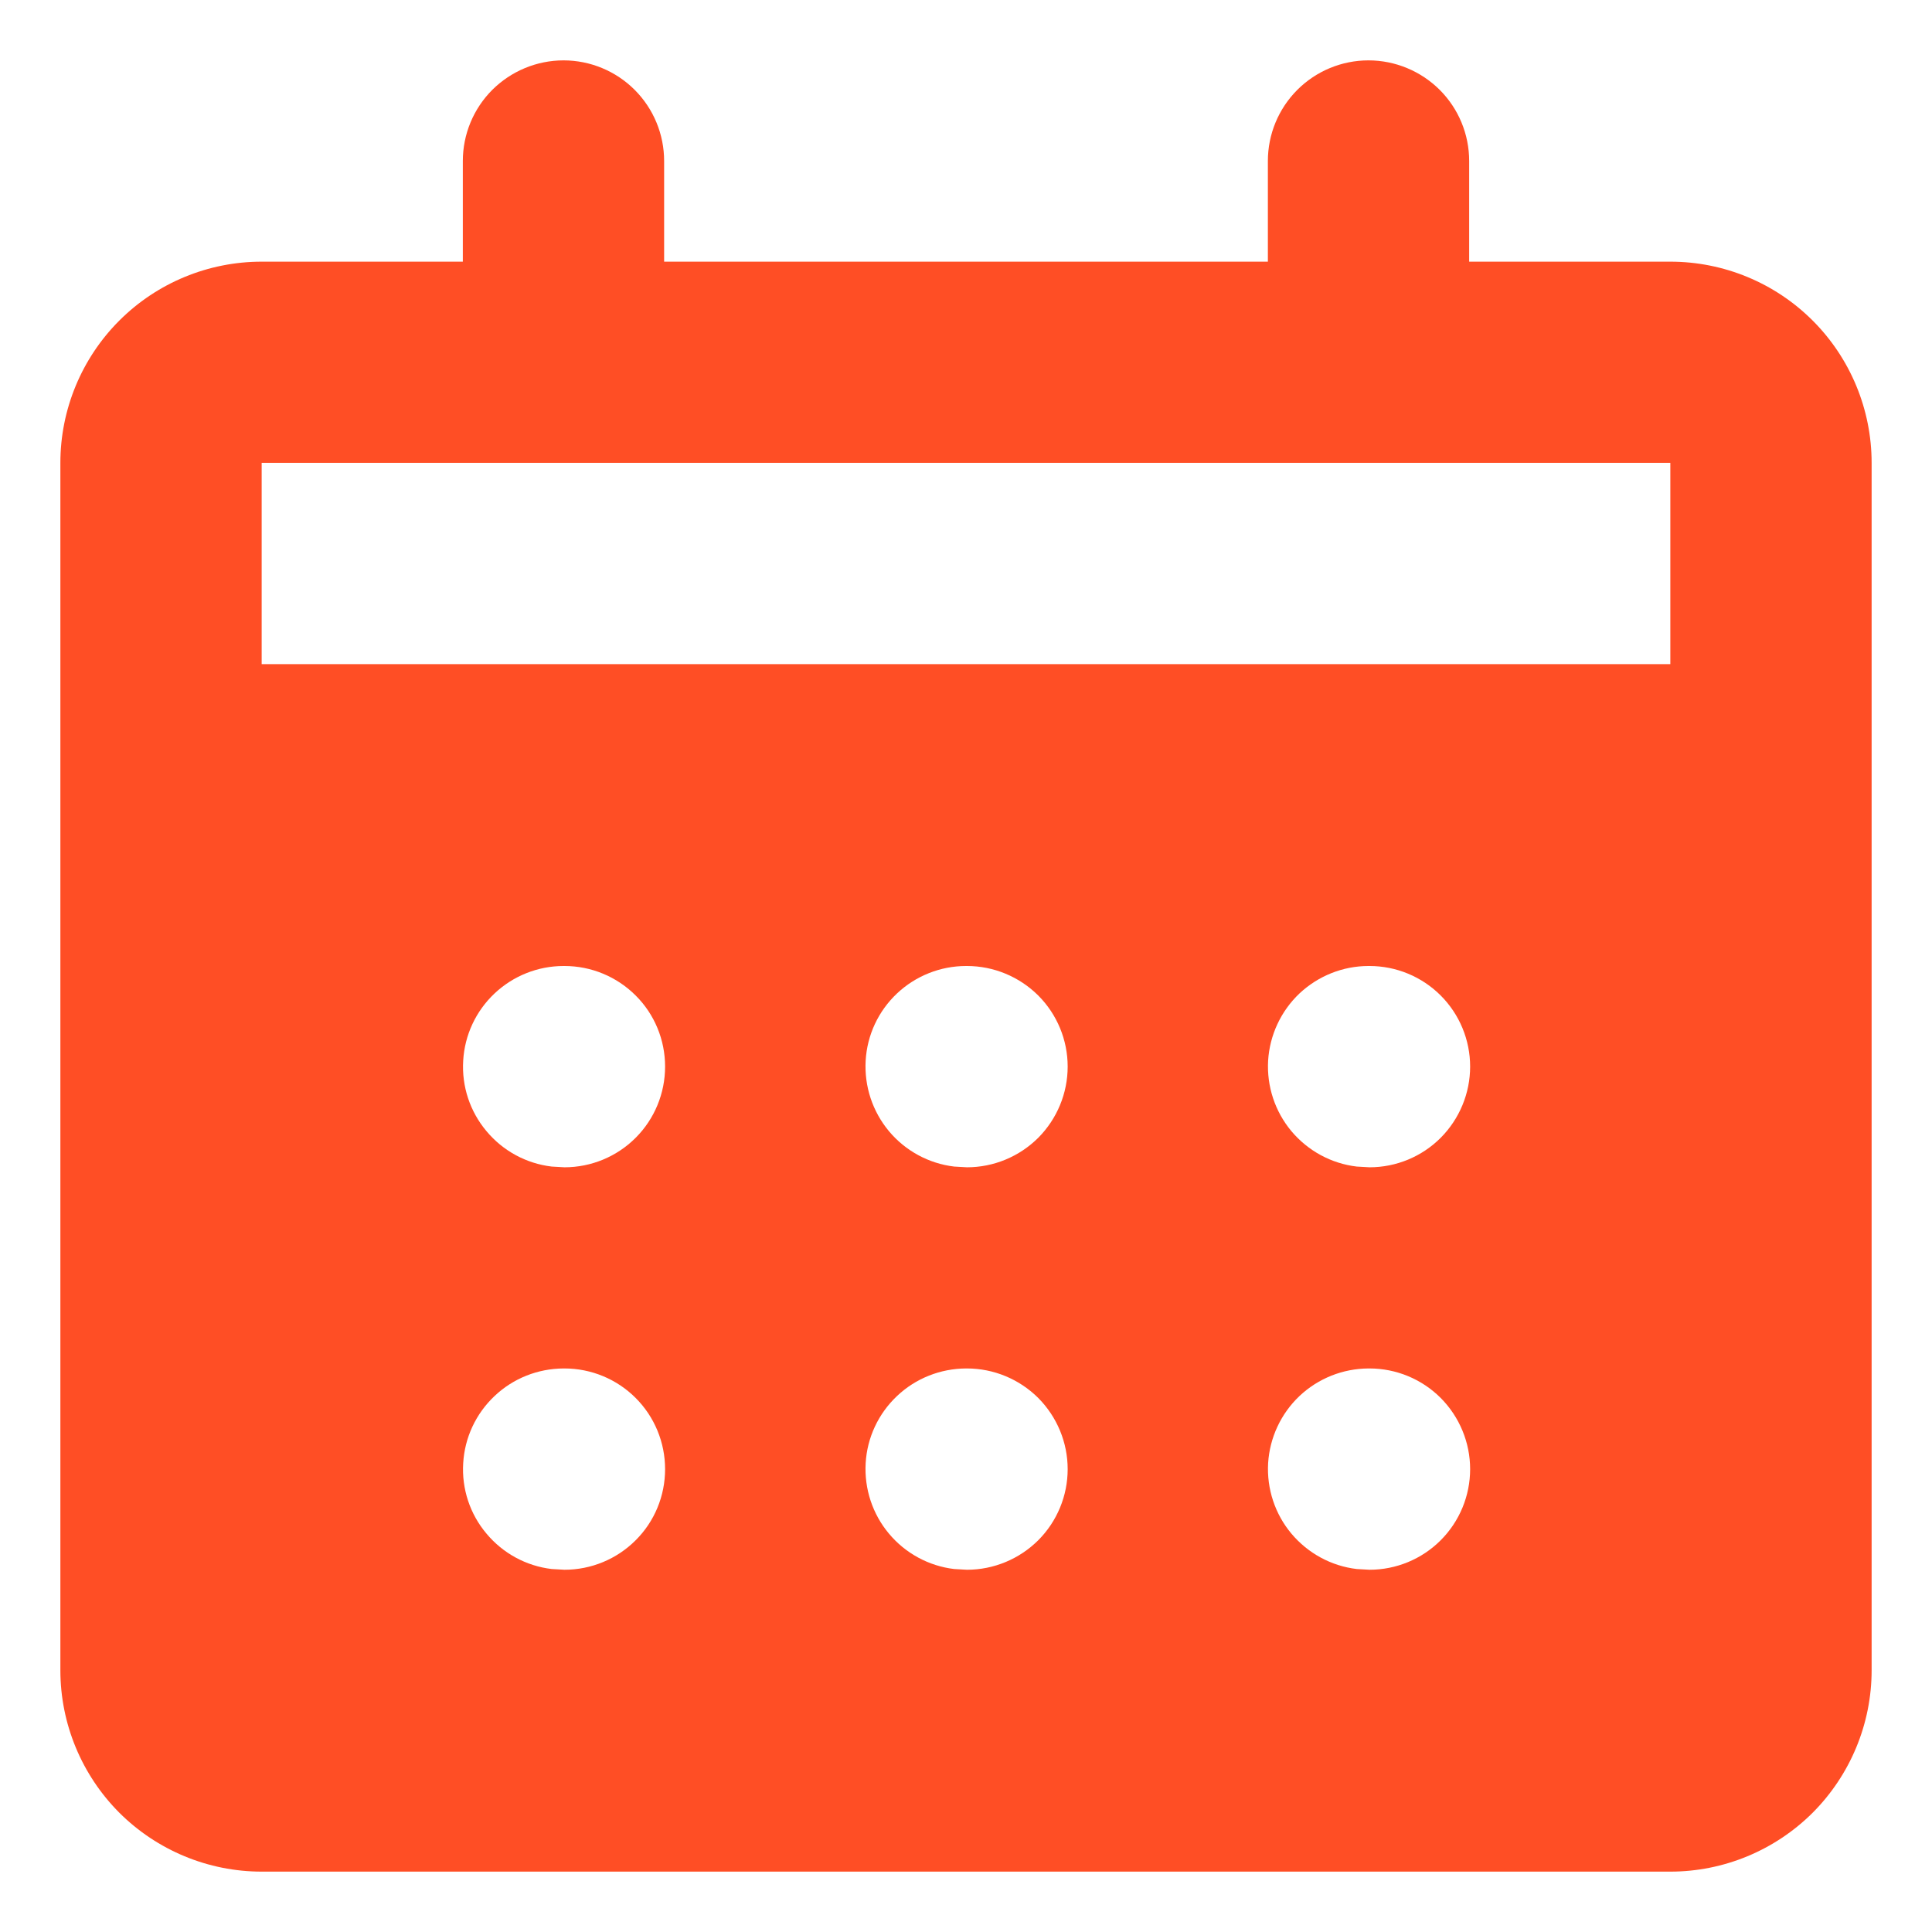 <svg width="16" height="16" viewBox="0 0 16 16" fill="none" xmlns="http://www.w3.org/2000/svg">
<path fill-rule="evenodd" clip-rule="evenodd" d="M11.333 0.5C11.554 0.5 11.766 0.588 11.923 0.744C12.079 0.9 12.167 1.112 12.167 1.333V2.167H13.833C14.275 2.167 14.699 2.342 15.012 2.655C15.324 2.967 15.5 3.391 15.5 3.833V13.833C15.5 14.275 15.324 14.699 15.012 15.012C14.699 15.324 14.275 15.5 13.833 15.5H2.167C1.725 15.5 1.301 15.324 0.988 15.012C0.676 14.699 0.5 14.275 0.5 13.833V3.833C0.5 3.391 0.676 2.967 0.988 2.655C1.301 2.342 1.725 2.167 2.167 2.167H3.833V1.333C3.833 1.112 3.921 0.9 4.077 0.744C4.234 0.588 4.446 0.5 4.667 0.5C4.888 0.5 5.1 0.588 5.256 0.744C5.412 0.9 5.5 1.112 5.5 1.333V2.167H10.5V1.333C10.5 1.112 10.588 0.9 10.744 0.744C10.9 0.588 11.112 0.5 11.333 0.5ZM4.675 11.333H4.667C4.454 11.334 4.25 11.415 4.096 11.561C3.941 11.707 3.848 11.906 3.836 12.118C3.823 12.33 3.892 12.539 4.029 12.701C4.165 12.864 4.358 12.969 4.569 12.994L4.675 13C4.896 13 5.108 12.912 5.264 12.756C5.421 12.6 5.508 12.388 5.508 12.167C5.508 11.946 5.421 11.734 5.264 11.577C5.108 11.421 4.896 11.333 4.675 11.333ZM8.008 11.333H8C7.788 11.334 7.583 11.415 7.429 11.561C7.274 11.707 7.181 11.906 7.169 12.118C7.157 12.33 7.226 12.539 7.362 12.701C7.498 12.864 7.692 12.969 7.902 12.994L8.008 13C8.229 13 8.441 12.912 8.598 12.756C8.754 12.6 8.842 12.388 8.842 12.167C8.842 11.946 8.754 11.734 8.598 11.577C8.441 11.421 8.229 11.333 8.008 11.333ZM11.342 11.333H11.333C11.121 11.334 10.917 11.415 10.762 11.561C10.608 11.707 10.515 11.906 10.502 12.118C10.49 12.33 10.559 12.539 10.695 12.701C10.832 12.864 11.025 12.969 11.236 12.994L11.342 13C11.563 13 11.775 12.912 11.931 12.756C12.087 12.6 12.175 12.388 12.175 12.167C12.175 11.946 12.087 11.734 11.931 11.577C11.775 11.421 11.563 11.333 11.342 11.333ZM4.675 8H4.667C4.454 8 4.25 8.082 4.096 8.227C3.941 8.373 3.848 8.572 3.836 8.784C3.823 8.997 3.892 9.205 4.029 9.368C4.165 9.531 4.358 9.636 4.569 9.661L4.675 9.667C4.896 9.667 5.108 9.579 5.264 9.423C5.421 9.266 5.508 9.054 5.508 8.833C5.508 8.612 5.421 8.4 5.264 8.244C5.108 8.088 4.896 8 4.675 8ZM8.008 8H8C7.788 8 7.583 8.082 7.429 8.227C7.274 8.373 7.181 8.572 7.169 8.784C7.157 8.997 7.226 9.205 7.362 9.368C7.498 9.531 7.692 9.636 7.902 9.661L8.008 9.667C8.229 9.667 8.441 9.579 8.598 9.423C8.754 9.266 8.842 9.054 8.842 8.833C8.842 8.612 8.754 8.4 8.598 8.244C8.441 8.088 8.229 8 8.008 8ZM11.342 8H11.333C11.121 8 10.917 8.082 10.762 8.227C10.608 8.373 10.515 8.572 10.502 8.784C10.49 8.997 10.559 9.205 10.695 9.368C10.832 9.531 11.025 9.636 11.236 9.661L11.342 9.667C11.563 9.667 11.775 9.579 11.931 9.423C12.087 9.266 12.175 9.054 12.175 8.833C12.175 8.612 12.087 8.4 11.931 8.244C11.775 8.088 11.563 8 11.342 8ZM13.833 3.833H2.167V5.5H13.833V3.833Z" fill="#FF4E25"/>
</svg>
